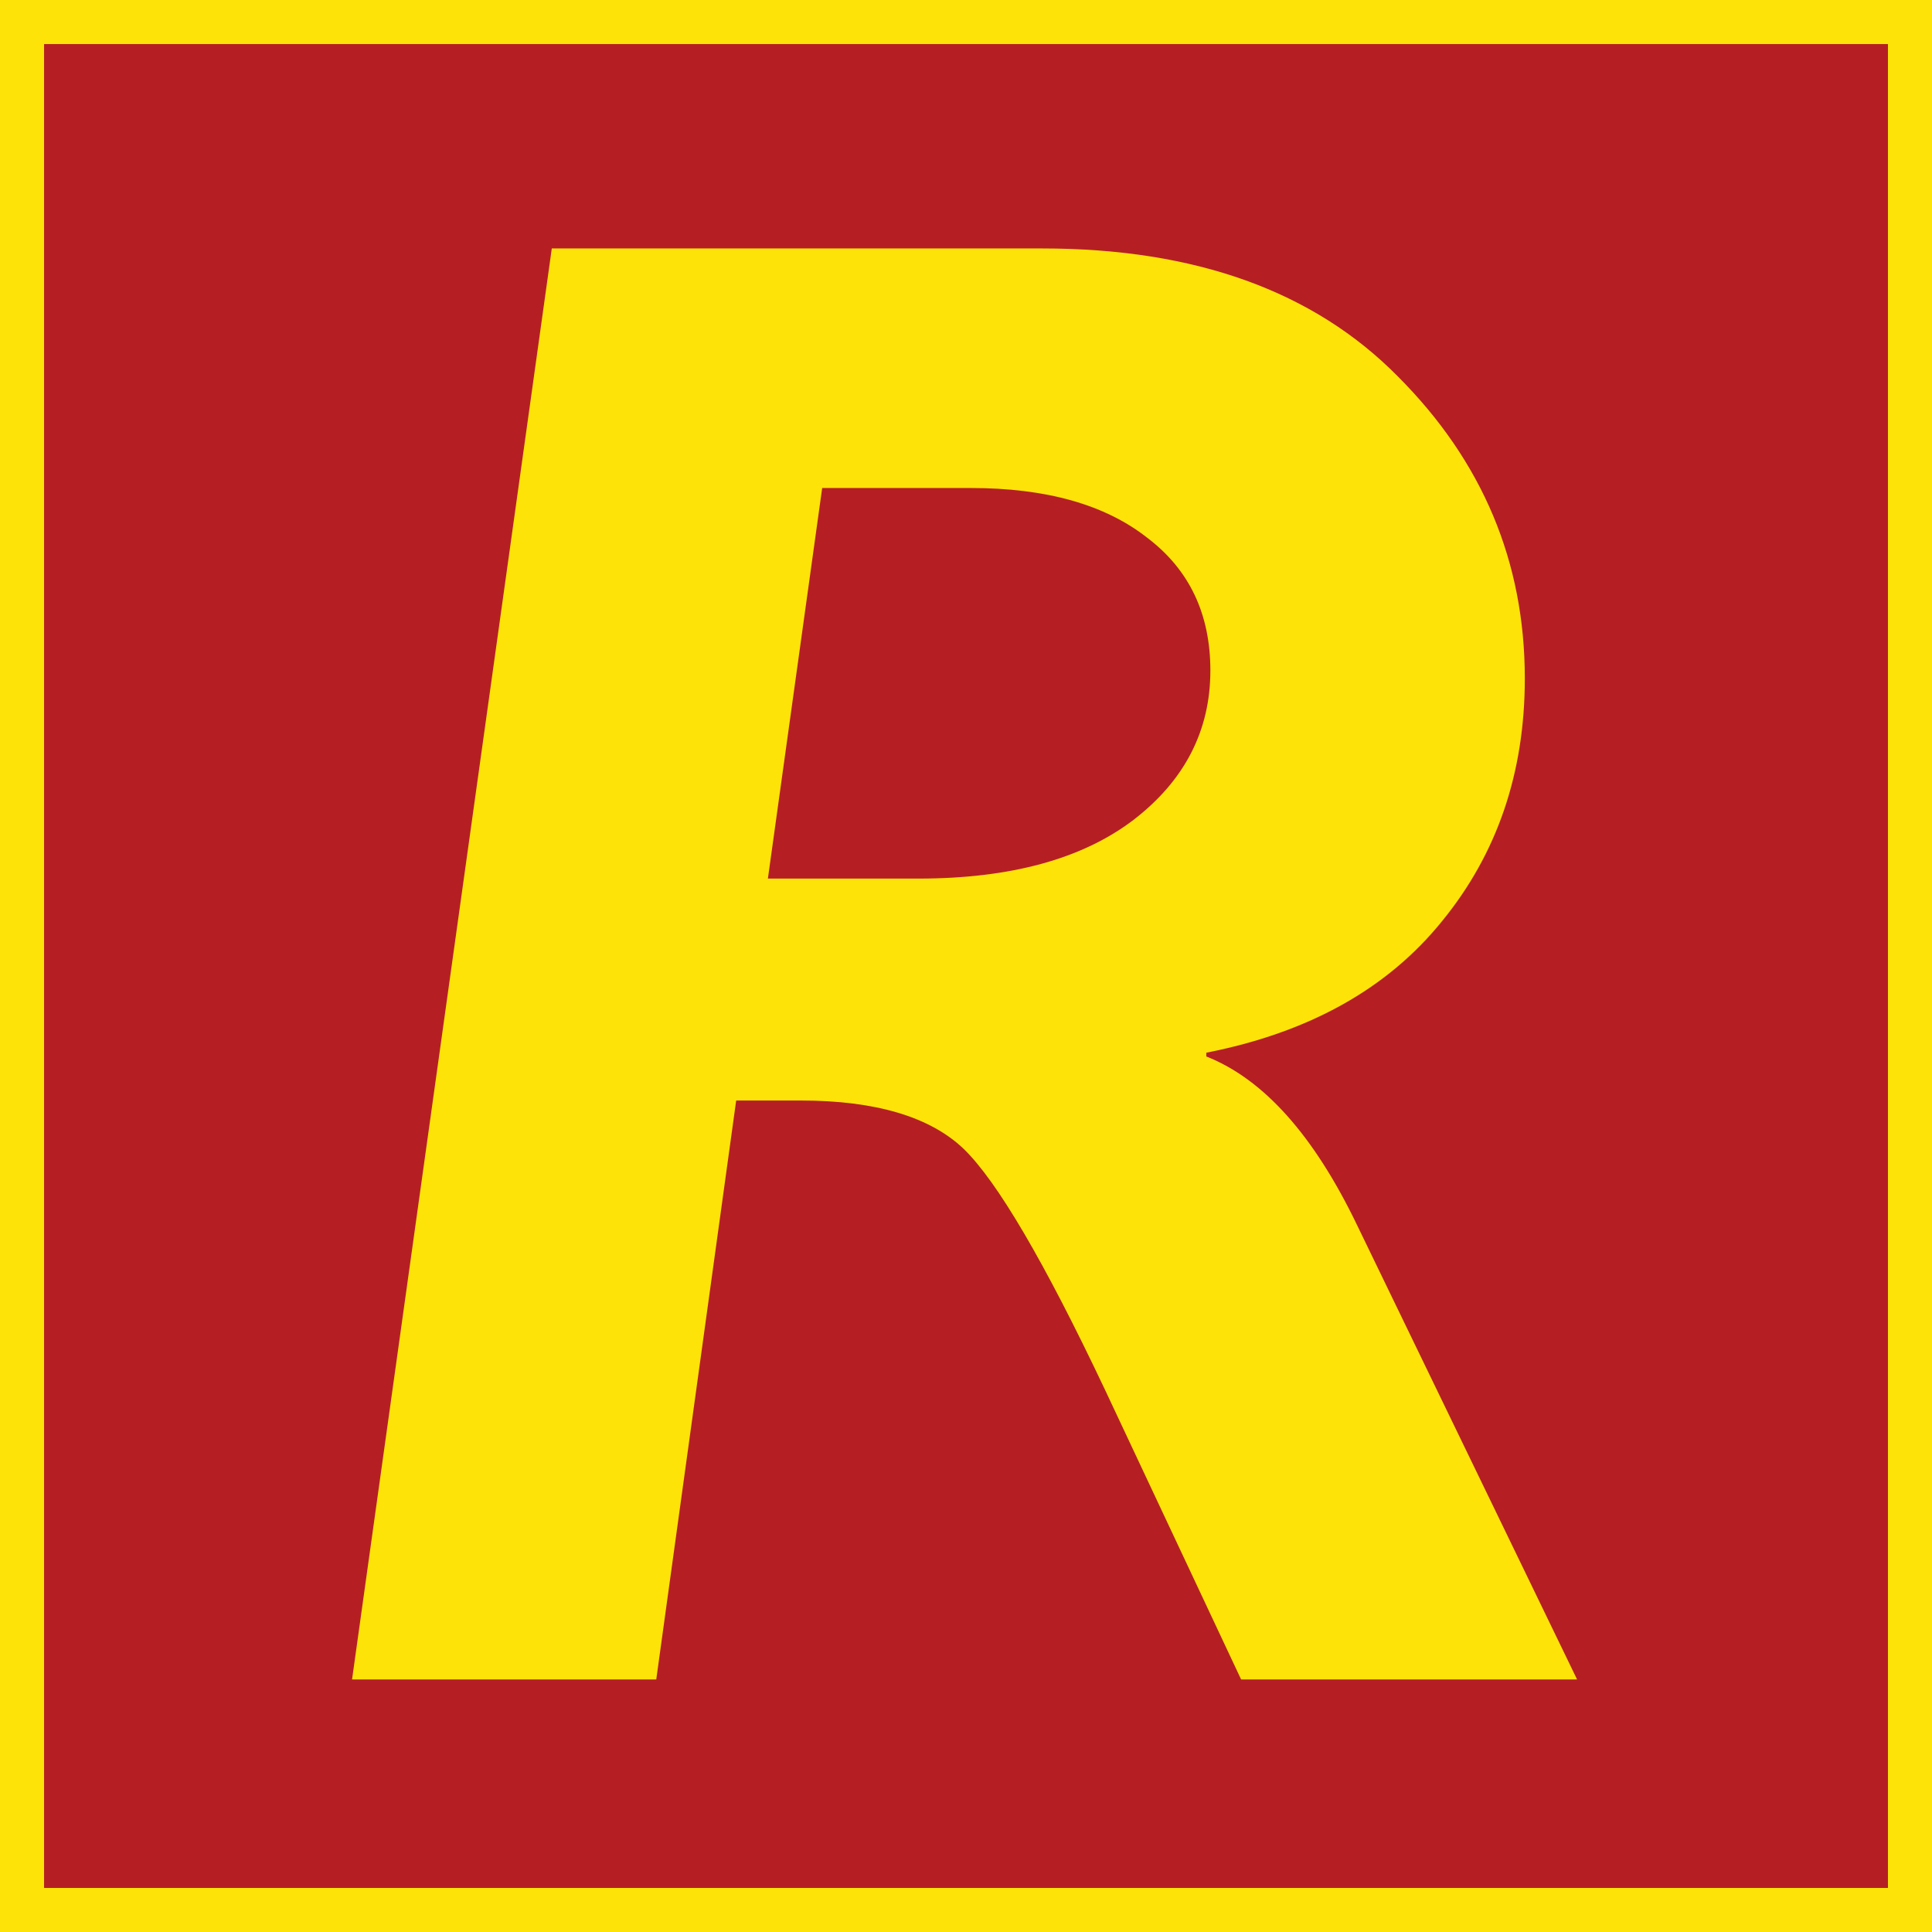 <svg xmlns="http://www.w3.org/2000/svg" xmlns:xlink="http://www.w3.org/1999/xlink" xmlns:serif="http://www.serif.com/" width="100%" height="100%" viewBox="0 0 512 512" xml:space="preserve" style="fill-rule:evenodd;clip-rule:evenodd;stroke-linejoin:round;stroke-miterlimit:2;">    <g transform="matrix(0.999,0,0,1.001,1.356,0.68)">        <rect x="-1.358" y="-0.679" width="512.679" height="511.46" style="fill:rgb(181,31,36);"></rect>    </g>    <g transform="matrix(11.118,0,0,11.118,-10251,-13379.6)">        <path d="M935.171,1209.34L946.865,1209.34C950.511,1209.34 953.335,1210.36 955.337,1212.39C957.355,1214.41 958.364,1216.81 958.364,1219.59C958.364,1221.84 957.705,1223.77 956.387,1225.38C955.085,1226.99 953.213,1228.03 950.772,1228.51L950.772,1228.6C952.139,1229.14 953.335,1230.48 954.361,1232.61L959.61,1243.45L951.602,1243.45L948.355,1236.54C946.906,1233.48 945.783,1231.57 944.986,1230.8C944.188,1230.04 942.894,1229.65 941.104,1229.65L939.566,1229.65L937.661,1243.45L930.41,1243.45L935.171,1209.34ZM941.616,1215.05L940.322,1224.36L943.911,1224.36C946.109,1224.36 947.818,1223.89 949.038,1222.96C950.259,1222.02 950.869,1220.83 950.869,1219.4C950.869,1218.05 950.365,1216.99 949.356,1216.23C948.347,1215.44 946.947,1215.05 945.156,1215.05L941.616,1215.05Z" style="fill:rgb(253,227,8);fill-rule:nonzero;"></path>    </g>    <g transform="matrix(1.004,0,0,1.004,0.682,-0.14)">        <path d="M509.284,0.139L509.284,510.102L-0.679,510.102L-0.679,0.139L509.284,0.139ZM497.652,11.771L10.953,11.771L10.953,498.47L497.652,498.47L497.652,11.771Z" style="fill:rgb(253,227,8);"></path>    </g></svg>